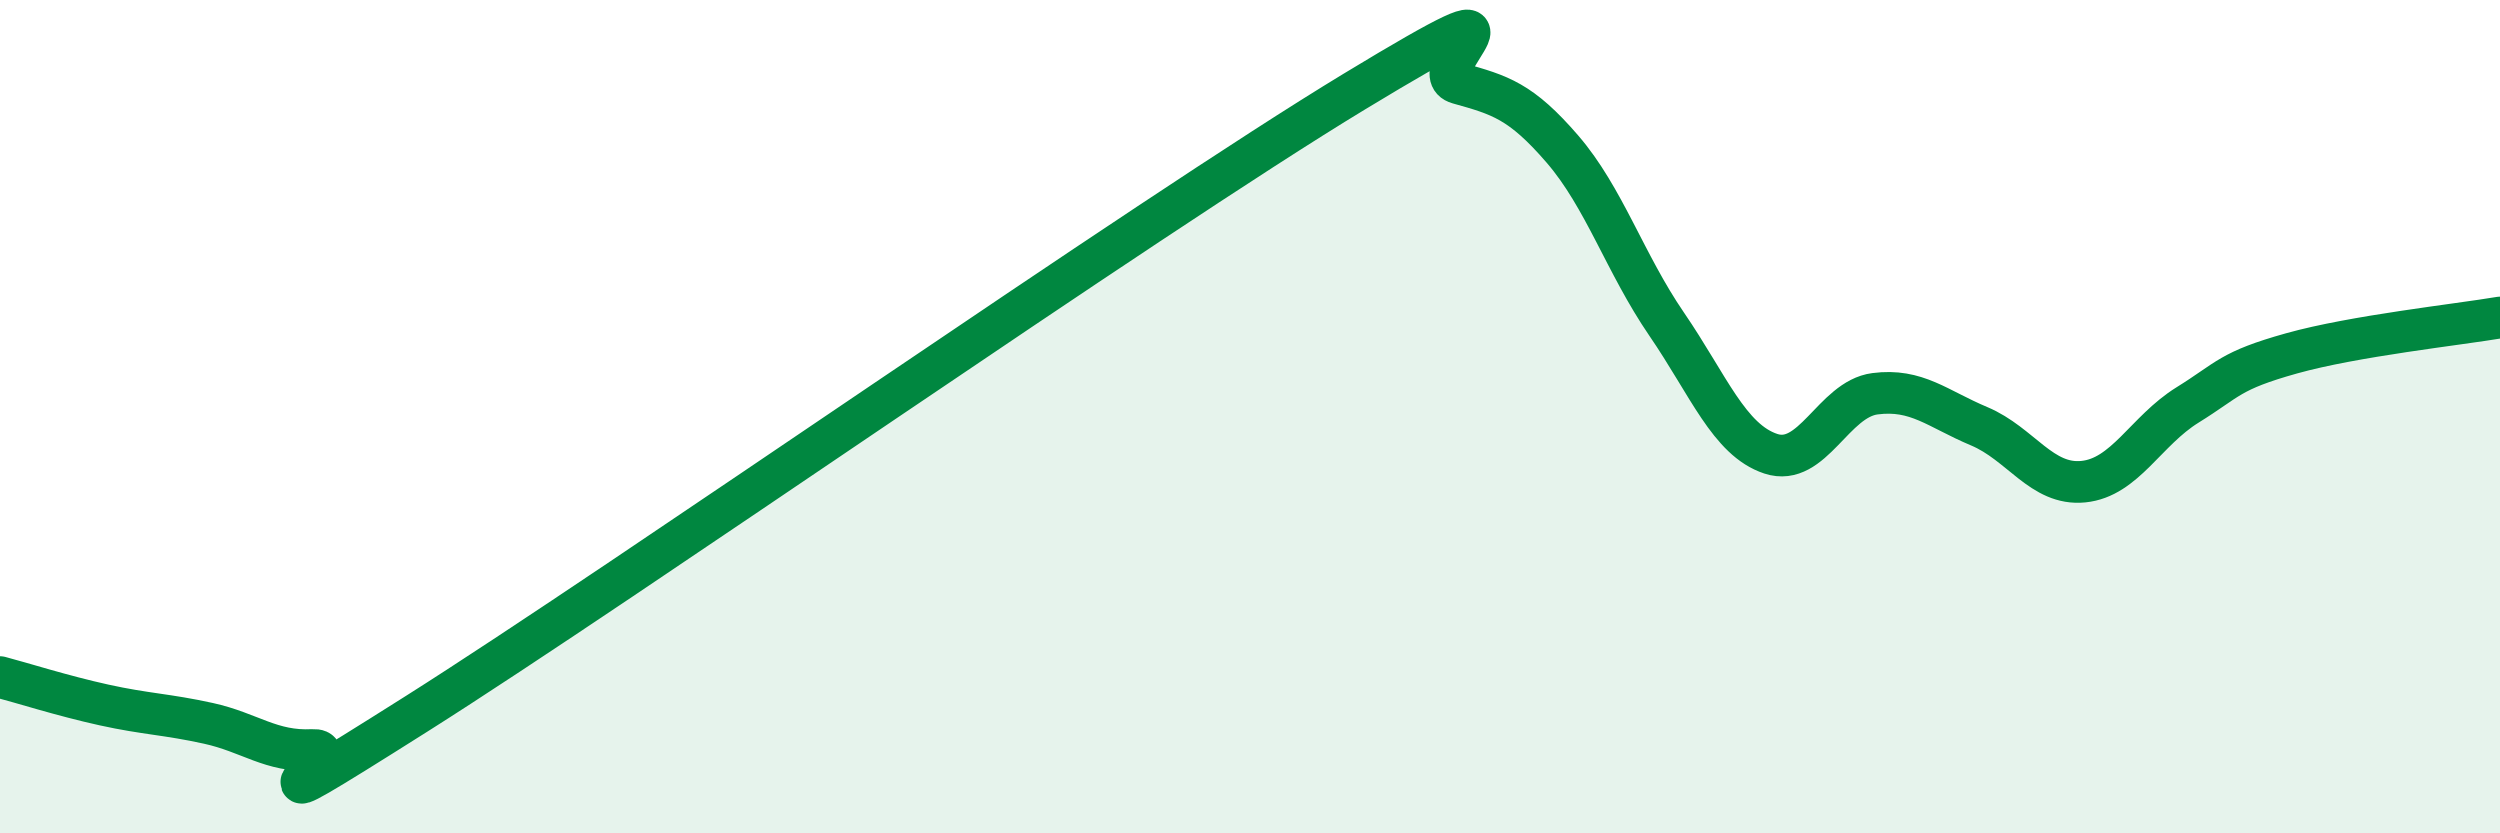 
    <svg width="60" height="20" viewBox="0 0 60 20" xmlns="http://www.w3.org/2000/svg">
      <path
        d="M 0,16.25 C 0.5,16.38 1.5,16.7 2.5,16.92 C 3.5,17.14 4,17.14 5,17.36 C 6,17.58 6.5,18.05 7.5,18 C 8.5,17.95 5,20.29 10,17.13 C 15,13.97 27.5,5.23 32.5,2.2 C 37.5,-0.83 34,1.72 35,2 C 36,2.28 36.5,2.42 37.5,3.58 C 38.5,4.74 39,6.32 40,7.78 C 41,9.24 41.5,10.56 42.5,10.89 C 43.5,11.22 44,9.58 45,9.45 C 46,9.32 46.5,9.81 47.5,10.23 C 48.5,10.65 49,11.66 50,11.56 C 51,11.46 51.5,10.34 52.5,9.72 C 53.5,9.1 53.5,8.9 55,8.48 C 56.5,8.06 59,7.79 60,7.62L60 20L0 20Z"
        fill="#008740"
        opacity="0.1"
        stroke-linecap="round"
        stroke-linejoin="round"
      />
      <path
        d="M 0,16.25 C 0.5,16.38 1.5,16.7 2.5,16.92 C 3.5,17.14 4,17.14 5,17.36 C 6,17.58 6.5,18.05 7.5,18 C 8.5,17.95 5,20.29 10,17.13 C 15,13.97 27.5,5.23 32.5,2.2 C 37.5,-0.83 34,1.72 35,2 C 36,2.28 36.5,2.42 37.5,3.58 C 38.5,4.74 39,6.32 40,7.78 C 41,9.24 41.5,10.56 42.5,10.89 C 43.5,11.22 44,9.58 45,9.45 C 46,9.32 46.5,9.81 47.5,10.23 C 48.5,10.65 49,11.66 50,11.56 C 51,11.46 51.5,10.34 52.5,9.72 C 53.5,9.1 53.5,8.9 55,8.48 C 56.5,8.06 59,7.79 60,7.62"
        stroke="#008740"
        stroke-width="1"
        fill="none"
        stroke-linecap="round"
        stroke-linejoin="round"
      />
    </svg>
  
